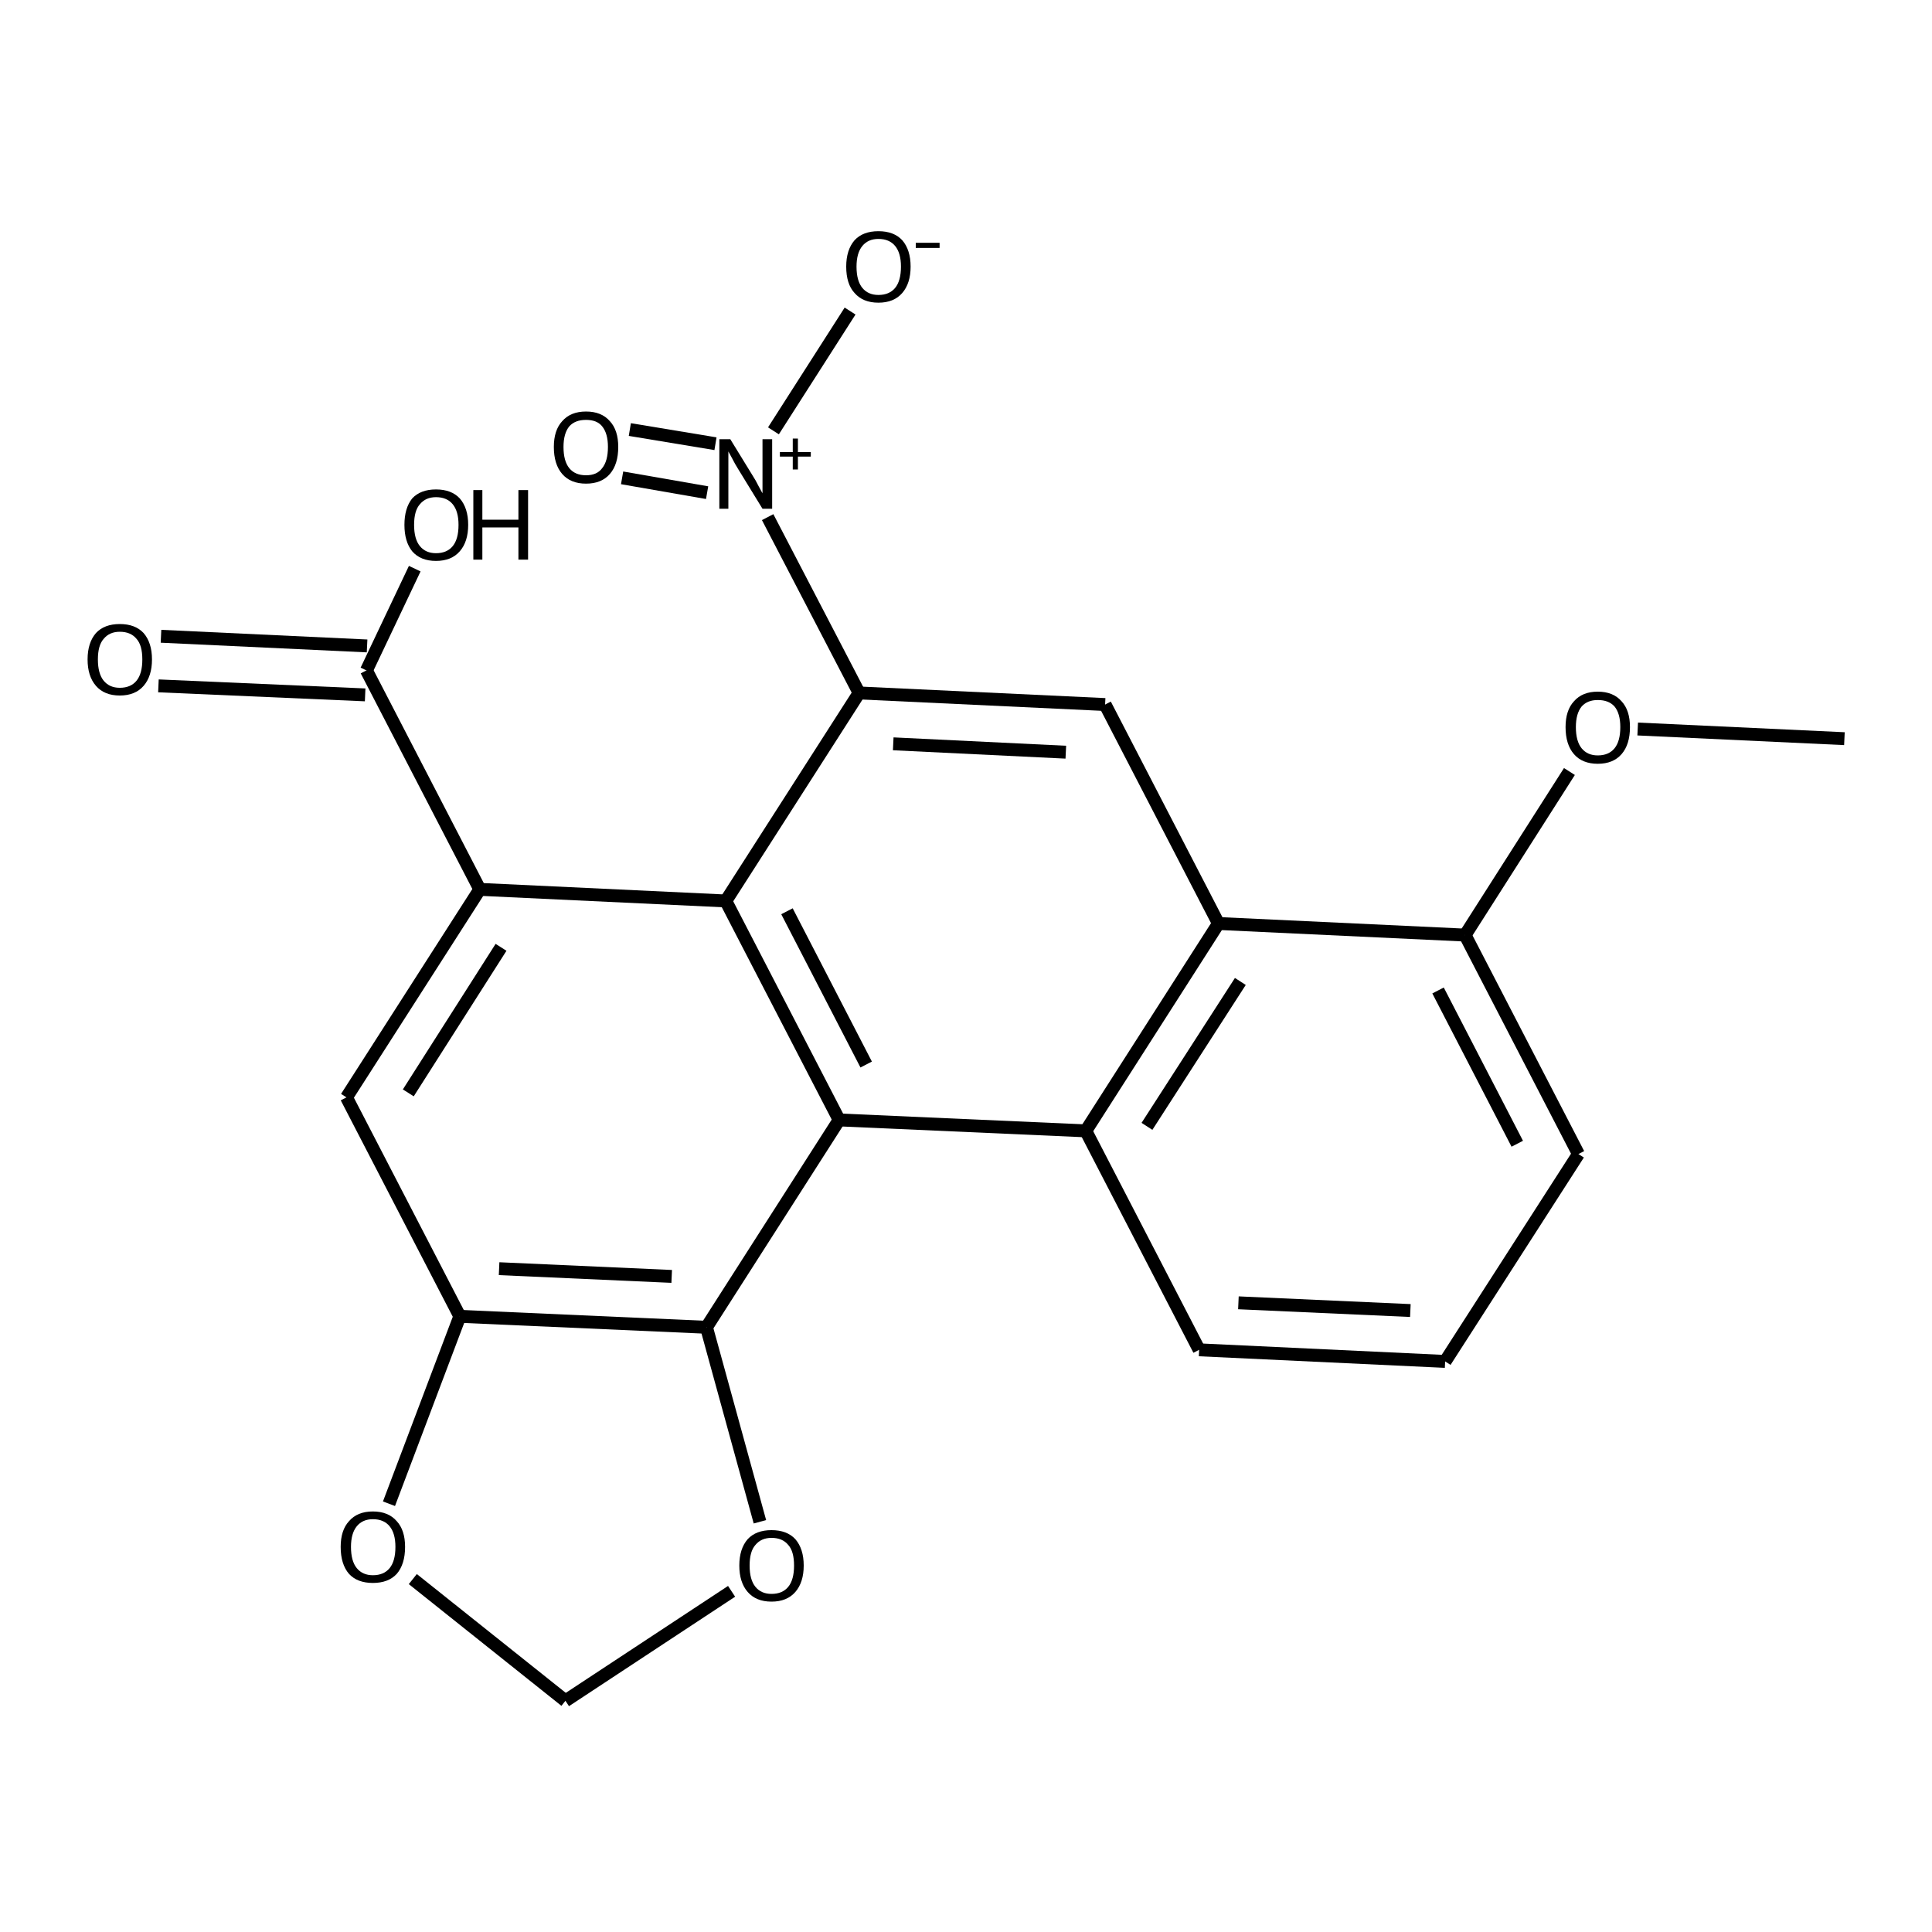 <?xml version='1.0' encoding='iso-8859-1'?>
<svg version='1.1' baseProfile='full'
              xmlns='http://www.w3.org/2000/svg'
                      xmlns:rdkit='http://www.rdkit.org/xml'
                      xmlns:xlink='http://www.w3.org/1999/xlink'
                  xml:space='preserve'
width='300px' height='300px' viewBox='0 0 300 300'>
<!-- END OF HEADER -->
<path class='bond-0 atom-0 atom-1' d='M 286.4,114.7 L 254.3,113.2' style='fill:none;fill-rule:evenodd;stroke:#000000;stroke-width:2.0px;stroke-linecap:butt;stroke-linejoin:miter;stroke-opacity:1' />
<path class='bond-1 atom-1 atom-2' d='M 243.7,119.8 L 227.5,145.2' style='fill:none;fill-rule:evenodd;stroke:#000000;stroke-width:2.0px;stroke-linecap:butt;stroke-linejoin:miter;stroke-opacity:1' />
<path class='bond-2 atom-2 atom-3' d='M 227.5,145.2 L 245.1,179.2' style='fill:none;fill-rule:evenodd;stroke:#000000;stroke-width:2.0px;stroke-linecap:butt;stroke-linejoin:miter;stroke-opacity:1' />
<path class='bond-2 atom-2 atom-3' d='M 223.3,153.8 L 235.6,177.6' style='fill:none;fill-rule:evenodd;stroke:#000000;stroke-width:2.0px;stroke-linecap:butt;stroke-linejoin:miter;stroke-opacity:1' />
<path class='bond-3 atom-3 atom-4' d='M 245.1,179.2 L 224.4,211.4' style='fill:none;fill-rule:evenodd;stroke:#000000;stroke-width:2.0px;stroke-linecap:butt;stroke-linejoin:miter;stroke-opacity:1' />
<path class='bond-4 atom-4 atom-5' d='M 224.4,211.4 L 186.2,209.6' style='fill:none;fill-rule:evenodd;stroke:#000000;stroke-width:2.0px;stroke-linecap:butt;stroke-linejoin:miter;stroke-opacity:1' />
<path class='bond-4 atom-4 atom-5' d='M 219.0,203.5 L 192.3,202.3' style='fill:none;fill-rule:evenodd;stroke:#000000;stroke-width:2.0px;stroke-linecap:butt;stroke-linejoin:miter;stroke-opacity:1' />
<path class='bond-5 atom-5 atom-6' d='M 186.2,209.6 L 168.6,175.6' style='fill:none;fill-rule:evenodd;stroke:#000000;stroke-width:2.0px;stroke-linecap:butt;stroke-linejoin:miter;stroke-opacity:1' />
<path class='bond-6 atom-6 atom-7' d='M 168.6,175.6 L 189.2,143.4' style='fill:none;fill-rule:evenodd;stroke:#000000;stroke-width:2.0px;stroke-linecap:butt;stroke-linejoin:miter;stroke-opacity:1' />
<path class='bond-6 atom-6 atom-7' d='M 178.1,174.9 L 192.6,152.4' style='fill:none;fill-rule:evenodd;stroke:#000000;stroke-width:2.0px;stroke-linecap:butt;stroke-linejoin:miter;stroke-opacity:1' />
<path class='bond-7 atom-7 atom-8' d='M 189.2,143.4 L 171.6,109.4' style='fill:none;fill-rule:evenodd;stroke:#000000;stroke-width:2.0px;stroke-linecap:butt;stroke-linejoin:miter;stroke-opacity:1' />
<path class='bond-8 atom-8 atom-9' d='M 171.6,109.4 L 133.4,107.6' style='fill:none;fill-rule:evenodd;stroke:#000000;stroke-width:2.0px;stroke-linecap:butt;stroke-linejoin:miter;stroke-opacity:1' />
<path class='bond-8 atom-8 atom-9' d='M 165.5,116.8 L 138.7,115.5' style='fill:none;fill-rule:evenodd;stroke:#000000;stroke-width:2.0px;stroke-linecap:butt;stroke-linejoin:miter;stroke-opacity:1' />
<path class='bond-9 atom-9 atom-10' d='M 133.4,107.6 L 119.2,80.3' style='fill:none;fill-rule:evenodd;stroke:#000000;stroke-width:2.0px;stroke-linecap:butt;stroke-linejoin:miter;stroke-opacity:1' />
<path class='bond-10 atom-10 atom-11' d='M 120.1,66.9 L 132.0,48.3' style='fill:none;fill-rule:evenodd;stroke:#000000;stroke-width:2.0px;stroke-linecap:butt;stroke-linejoin:miter;stroke-opacity:1' />
<path class='bond-11 atom-10 atom-12' d='M 109.8,76.5 L 96.6,74.2' style='fill:none;fill-rule:evenodd;stroke:#000000;stroke-width:2.0px;stroke-linecap:butt;stroke-linejoin:miter;stroke-opacity:1' />
<path class='bond-11 atom-10 atom-12' d='M 111.1,68.9 L 97.8,66.7' style='fill:none;fill-rule:evenodd;stroke:#000000;stroke-width:2.0px;stroke-linecap:butt;stroke-linejoin:miter;stroke-opacity:1' />
<path class='bond-12 atom-9 atom-13' d='M 133.4,107.6 L 112.7,139.9' style='fill:none;fill-rule:evenodd;stroke:#000000;stroke-width:2.0px;stroke-linecap:butt;stroke-linejoin:miter;stroke-opacity:1' />
<path class='bond-13 atom-13 atom-14' d='M 112.7,139.9 L 130.3,173.9' style='fill:none;fill-rule:evenodd;stroke:#000000;stroke-width:2.0px;stroke-linecap:butt;stroke-linejoin:miter;stroke-opacity:1' />
<path class='bond-13 atom-13 atom-14' d='M 122.2,141.5 L 134.5,165.3' style='fill:none;fill-rule:evenodd;stroke:#000000;stroke-width:2.0px;stroke-linecap:butt;stroke-linejoin:miter;stroke-opacity:1' />
<path class='bond-14 atom-14 atom-15' d='M 130.3,173.9 L 109.7,206.1' style='fill:none;fill-rule:evenodd;stroke:#000000;stroke-width:2.0px;stroke-linecap:butt;stroke-linejoin:miter;stroke-opacity:1' />
<path class='bond-15 atom-15 atom-16' d='M 109.7,206.1 L 118.0,236.3' style='fill:none;fill-rule:evenodd;stroke:#000000;stroke-width:2.0px;stroke-linecap:butt;stroke-linejoin:miter;stroke-opacity:1' />
<path class='bond-16 atom-16 atom-17' d='M 113.6,247.1 L 87.8,264.1' style='fill:none;fill-rule:evenodd;stroke:#000000;stroke-width:2.0px;stroke-linecap:butt;stroke-linejoin:miter;stroke-opacity:1' />
<path class='bond-17 atom-17 atom-18' d='M 87.8,264.1 L 64.1,245.2' style='fill:none;fill-rule:evenodd;stroke:#000000;stroke-width:2.0px;stroke-linecap:butt;stroke-linejoin:miter;stroke-opacity:1' />
<path class='bond-18 atom-18 atom-19' d='M 60.4,233.5 L 71.4,204.4' style='fill:none;fill-rule:evenodd;stroke:#000000;stroke-width:2.0px;stroke-linecap:butt;stroke-linejoin:miter;stroke-opacity:1' />
<path class='bond-19 atom-19 atom-20' d='M 71.4,204.4 L 53.8,170.4' style='fill:none;fill-rule:evenodd;stroke:#000000;stroke-width:2.0px;stroke-linecap:butt;stroke-linejoin:miter;stroke-opacity:1' />
<path class='bond-20 atom-20 atom-21' d='M 53.8,170.4 L 74.5,138.1' style='fill:none;fill-rule:evenodd;stroke:#000000;stroke-width:2.0px;stroke-linecap:butt;stroke-linejoin:miter;stroke-opacity:1' />
<path class='bond-20 atom-20 atom-21' d='M 63.4,169.7 L 77.8,147.1' style='fill:none;fill-rule:evenodd;stroke:#000000;stroke-width:2.0px;stroke-linecap:butt;stroke-linejoin:miter;stroke-opacity:1' />
<path class='bond-21 atom-21 atom-22' d='M 74.5,138.1 L 56.9,104.1' style='fill:none;fill-rule:evenodd;stroke:#000000;stroke-width:2.0px;stroke-linecap:butt;stroke-linejoin:miter;stroke-opacity:1' />
<path class='bond-22 atom-22 atom-23' d='M 56.7,107.9 L 24.6,106.5' style='fill:none;fill-rule:evenodd;stroke:#000000;stroke-width:2.0px;stroke-linecap:butt;stroke-linejoin:miter;stroke-opacity:1' />
<path class='bond-22 atom-22 atom-23' d='M 57.0,100.3 L 25.0,98.8' style='fill:none;fill-rule:evenodd;stroke:#000000;stroke-width:2.0px;stroke-linecap:butt;stroke-linejoin:miter;stroke-opacity:1' />
<path class='bond-23 atom-22 atom-24' d='M 56.9,104.1 L 64.4,88.3' style='fill:none;fill-rule:evenodd;stroke:#000000;stroke-width:2.0px;stroke-linecap:butt;stroke-linejoin:miter;stroke-opacity:1' />
<path class='bond-24 atom-7 atom-2' d='M 189.2,143.4 L 227.5,145.2' style='fill:none;fill-rule:evenodd;stroke:#000000;stroke-width:2.0px;stroke-linecap:butt;stroke-linejoin:miter;stroke-opacity:1' />
<path class='bond-25 atom-21 atom-13' d='M 74.5,138.1 L 112.7,139.9' style='fill:none;fill-rule:evenodd;stroke:#000000;stroke-width:2.0px;stroke-linecap:butt;stroke-linejoin:miter;stroke-opacity:1' />
<path class='bond-26 atom-14 atom-6' d='M 130.3,173.9 L 168.6,175.6' style='fill:none;fill-rule:evenodd;stroke:#000000;stroke-width:2.0px;stroke-linecap:butt;stroke-linejoin:miter;stroke-opacity:1' />
<path class='bond-27 atom-19 atom-15' d='M 71.4,204.4 L 109.7,206.1' style='fill:none;fill-rule:evenodd;stroke:#000000;stroke-width:2.0px;stroke-linecap:butt;stroke-linejoin:miter;stroke-opacity:1' />
<path class='bond-27 atom-19 atom-15' d='M 77.5,197.0 L 104.3,198.2' style='fill:none;fill-rule:evenodd;stroke:#000000;stroke-width:2.0px;stroke-linecap:butt;stroke-linejoin:miter;stroke-opacity:1' />
<path class='atom-1' d='M 243.1 112.9
Q 243.1 110.3, 244.4 108.9
Q 245.7 107.4, 248.1 107.4
Q 250.5 107.4, 251.8 108.9
Q 253.1 110.3, 253.1 112.9
Q 253.1 115.6, 251.8 117.1
Q 250.5 118.6, 248.1 118.6
Q 245.7 118.6, 244.4 117.1
Q 243.1 115.6, 243.1 112.9
M 248.1 117.3
Q 249.8 117.3, 250.7 116.2
Q 251.6 115.1, 251.6 112.9
Q 251.6 110.8, 250.7 109.7
Q 249.8 108.7, 248.1 108.7
Q 246.5 108.7, 245.6 109.7
Q 244.7 110.8, 244.7 112.9
Q 244.7 115.1, 245.6 116.2
Q 246.5 117.3, 248.1 117.3
' fill='#000000'/>
<path class='atom-10' d='M 113.4 68.2
L 116.9 73.9
Q 117.3 74.5, 117.8 75.5
Q 118.4 76.6, 118.4 76.6
L 118.4 68.2
L 119.9 68.2
L 119.9 79.0
L 118.4 79.0
L 114.6 72.8
Q 114.1 72.0, 113.7 71.2
Q 113.2 70.3, 113.1 70.1
L 113.1 79.0
L 111.7 79.0
L 111.7 68.2
L 113.4 68.2
' fill='#000000'/>
<path class='atom-10' d='M 121.1 70.2
L 123.1 70.2
L 123.1 68.1
L 123.9 68.1
L 123.9 70.2
L 125.9 70.2
L 125.9 70.9
L 123.9 70.9
L 123.9 72.9
L 123.1 72.9
L 123.1 70.9
L 121.1 70.9
L 121.1 70.2
' fill='#000000'/>
<path class='atom-11' d='M 131.4 41.4
Q 131.4 38.8, 132.7 37.3
Q 134.0 35.9, 136.4 35.9
Q 138.8 35.9, 140.1 37.3
Q 141.4 38.8, 141.4 41.4
Q 141.4 44.0, 140.1 45.5
Q 138.8 47.0, 136.4 47.0
Q 134.0 47.0, 132.7 45.5
Q 131.4 44.1, 131.4 41.4
M 136.4 45.8
Q 138.1 45.8, 139.0 44.7
Q 139.9 43.6, 139.9 41.4
Q 139.9 39.3, 139.0 38.2
Q 138.1 37.1, 136.4 37.1
Q 134.8 37.1, 133.9 38.2
Q 133.0 39.3, 133.0 41.4
Q 133.0 43.6, 133.9 44.7
Q 134.8 45.8, 136.4 45.8
' fill='#000000'/>
<path class='atom-11' d='M 142.2 37.7
L 145.9 37.7
L 145.9 38.5
L 142.2 38.5
L 142.2 37.7
' fill='#000000'/>
<path class='atom-12' d='M 86.0 69.4
Q 86.0 66.8, 87.3 65.4
Q 88.6 63.9, 91.0 63.9
Q 93.4 63.9, 94.7 65.4
Q 96.0 66.8, 96.0 69.4
Q 96.0 72.1, 94.7 73.6
Q 93.4 75.1, 91.0 75.1
Q 88.6 75.1, 87.3 73.6
Q 86.0 72.1, 86.0 69.4
M 91.0 73.8
Q 92.7 73.8, 93.5 72.7
Q 94.4 71.6, 94.4 69.4
Q 94.4 67.3, 93.5 66.2
Q 92.7 65.2, 91.0 65.2
Q 89.3 65.2, 88.4 66.2
Q 87.5 67.3, 87.5 69.4
Q 87.5 71.6, 88.4 72.7
Q 89.3 73.8, 91.0 73.8
' fill='#000000'/>
<path class='atom-16' d='M 114.8 243.1
Q 114.8 240.5, 116.1 239.0
Q 117.4 237.6, 119.8 237.6
Q 122.2 237.6, 123.5 239.0
Q 124.8 240.5, 124.8 243.1
Q 124.8 245.7, 123.5 247.2
Q 122.2 248.7, 119.8 248.7
Q 117.4 248.7, 116.1 247.2
Q 114.8 245.7, 114.8 243.1
M 119.8 247.5
Q 121.5 247.5, 122.4 246.4
Q 123.3 245.3, 123.3 243.1
Q 123.3 240.9, 122.4 239.9
Q 121.5 238.8, 119.8 238.8
Q 118.2 238.8, 117.3 239.9
Q 116.4 240.9, 116.4 243.1
Q 116.4 245.3, 117.3 246.4
Q 118.2 247.5, 119.8 247.5
' fill='#000000'/>
<path class='atom-18' d='M 52.9 240.2
Q 52.9 237.6, 54.2 236.2
Q 55.5 234.7, 57.9 234.7
Q 60.3 234.7, 61.6 236.2
Q 62.9 237.6, 62.9 240.2
Q 62.9 242.9, 61.6 244.4
Q 60.3 245.8, 57.9 245.8
Q 55.5 245.8, 54.2 244.4
Q 52.9 242.9, 52.9 240.2
M 57.9 244.6
Q 59.6 244.6, 60.5 243.5
Q 61.4 242.4, 61.4 240.2
Q 61.4 238.1, 60.5 237.0
Q 59.6 235.9, 57.9 235.9
Q 56.3 235.9, 55.4 237.0
Q 54.5 238.1, 54.5 240.2
Q 54.5 242.4, 55.4 243.5
Q 56.3 244.6, 57.9 244.6
' fill='#000000'/>
<path class='atom-23' d='M 13.6 102.4
Q 13.6 99.8, 14.9 98.3
Q 16.2 96.9, 18.6 96.9
Q 21.0 96.9, 22.3 98.3
Q 23.6 99.8, 23.6 102.4
Q 23.6 105.0, 22.3 106.5
Q 21.0 108.0, 18.6 108.0
Q 16.2 108.0, 14.9 106.5
Q 13.6 105.0, 13.6 102.4
M 18.6 106.8
Q 20.3 106.8, 21.2 105.7
Q 22.1 104.6, 22.1 102.4
Q 22.1 100.2, 21.2 99.2
Q 20.3 98.1, 18.6 98.1
Q 17.0 98.1, 16.1 99.2
Q 15.2 100.2, 15.2 102.4
Q 15.2 104.6, 16.1 105.7
Q 17.0 106.8, 18.6 106.8
' fill='#000000'/>
<path class='atom-24' d='M 62.8 81.5
Q 62.8 78.9, 64.0 77.4
Q 65.3 76.0, 67.7 76.0
Q 70.1 76.0, 71.4 77.4
Q 72.7 78.9, 72.7 81.5
Q 72.7 84.1, 71.4 85.6
Q 70.1 87.1, 67.7 87.1
Q 65.3 87.1, 64.0 85.6
Q 62.8 84.1, 62.8 81.5
M 67.7 85.9
Q 69.4 85.9, 70.3 84.8
Q 71.2 83.7, 71.2 81.5
Q 71.2 79.4, 70.3 78.3
Q 69.4 77.2, 67.7 77.2
Q 66.1 77.2, 65.2 78.3
Q 64.3 79.3, 64.3 81.5
Q 64.3 83.7, 65.2 84.8
Q 66.1 85.9, 67.7 85.9
' fill='#000000'/>
<path class='atom-24' d='M 73.5 76.1
L 74.9 76.1
L 74.9 80.7
L 80.5 80.7
L 80.5 76.1
L 82.0 76.1
L 82.0 86.9
L 80.5 86.9
L 80.5 81.9
L 74.9 81.9
L 74.9 86.9
L 73.5 86.9
L 73.5 76.1
' fill='#000000'/>
</svg>

